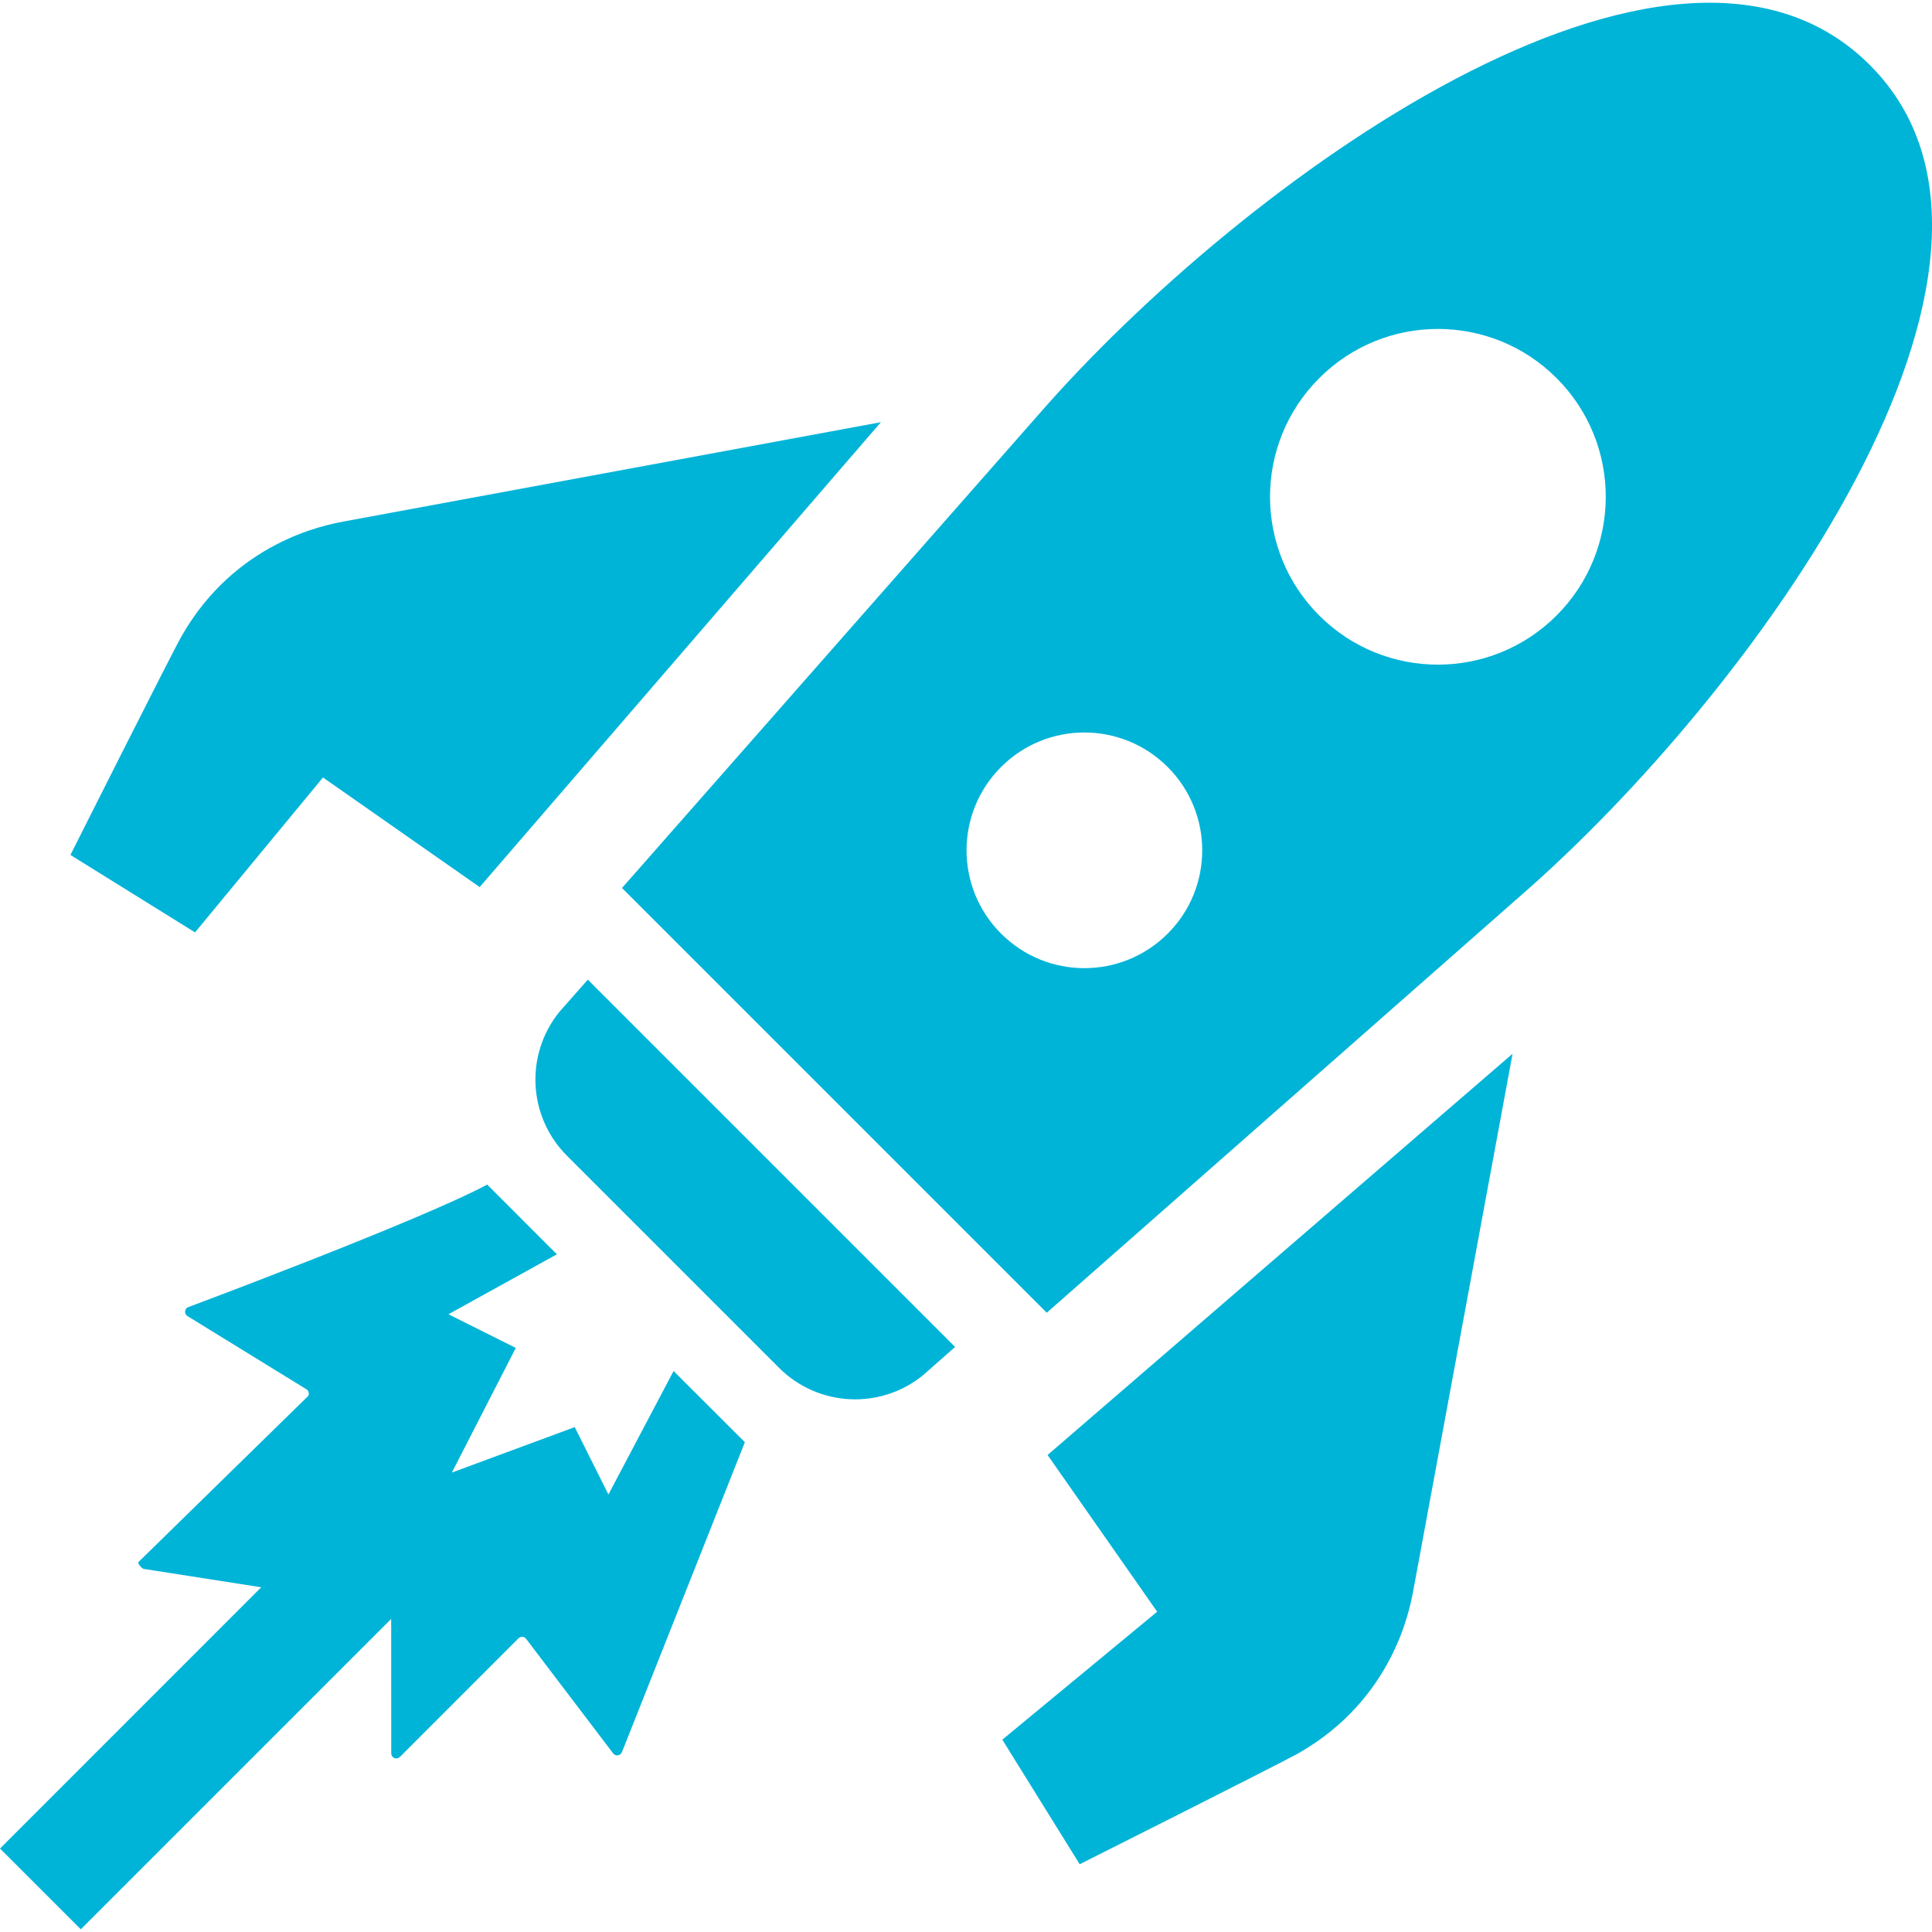 <svg width="40" height="40" viewBox="0 0 40 40" fill="none" xmlns="http://www.w3.org/2000/svg">
<g clip-path="url(#clip0_88_791)">
<path d="M18.238 8.741L7.105 10.799C6.721 10.874 4.875 11.218 3.76 13.17C3.564 13.51 1.458 17.701 1.458 17.701L4.038 19.304L6.687 16.097L9.931 18.366L18.238 8.741Z" fill="#00B4D8"/>
<path d="M31.316 21.817L29.257 32.95C29.183 33.335 28.837 35.182 26.887 36.297C26.546 36.491 22.354 38.597 22.354 38.597L20.752 36.018L23.958 33.369L21.689 30.124L31.316 21.817Z" fill="#00B4D8"/>
<path d="M12.17 20.283L11.582 20.949C10.864 21.836 10.931 23.122 11.739 23.929L16.128 28.318C16.935 29.126 18.22 29.193 19.108 28.475L19.774 27.887L12.17 20.283Z" fill="#00B4D8"/>
<path d="M38.712 1.345C34.622 -2.744 25.675 3.785 21.492 8.595L12.878 18.385L21.672 27.179L31.462 18.563C36.272 14.381 42.801 5.433 38.712 1.345ZM20.726 19.329C19.773 18.377 19.773 16.833 20.726 15.88C21.678 14.927 23.223 14.927 24.175 15.88C25.129 16.833 25.129 18.377 24.177 19.329C23.223 20.283 21.678 20.283 20.726 19.329ZM27.313 12.743C25.955 11.385 25.955 9.186 27.314 7.829C28.67 6.471 30.871 6.471 32.227 7.828C33.585 9.185 33.585 11.385 32.227 12.743C30.871 14.1 28.67 14.1 27.313 12.743Z" fill="#00B4D8"/>
<path d="M12.876 36.278L15.422 29.859L13.946 28.385L12.597 30.942L11.899 29.547L9.355 30.488L10.679 27.907L9.285 27.21L11.53 25.969L10.087 24.525C8.727 25.259 3.897 27.063 3.897 27.063C3.859 27.077 3.835 27.111 3.832 27.151C3.829 27.191 3.848 27.227 3.881 27.248L6.343 28.763C6.39 28.792 6.407 28.851 6.383 28.9L2.866 32.341C2.846 32.38 2.957 32.501 2.998 32.486L5.408 32.863L-0 38.272L1.673 39.944L8.099 33.518L8.1 36.301C8.1 36.344 8.125 36.382 8.165 36.399C8.204 36.414 8.248 36.406 8.278 36.377L10.734 33.92C10.755 33.899 10.784 33.888 10.816 33.89C10.847 33.891 10.874 33.906 10.892 33.93L12.695 36.302C12.717 36.333 12.754 36.347 12.791 36.342C12.83 36.336 12.861 36.312 12.876 36.278Z" fill="#00B4D8"/>
</g>
<defs>
<clipPath id="clip0_88_791">
<rect width="40" height="40" fill="white"/>
</clipPath>
</defs>
</svg>
